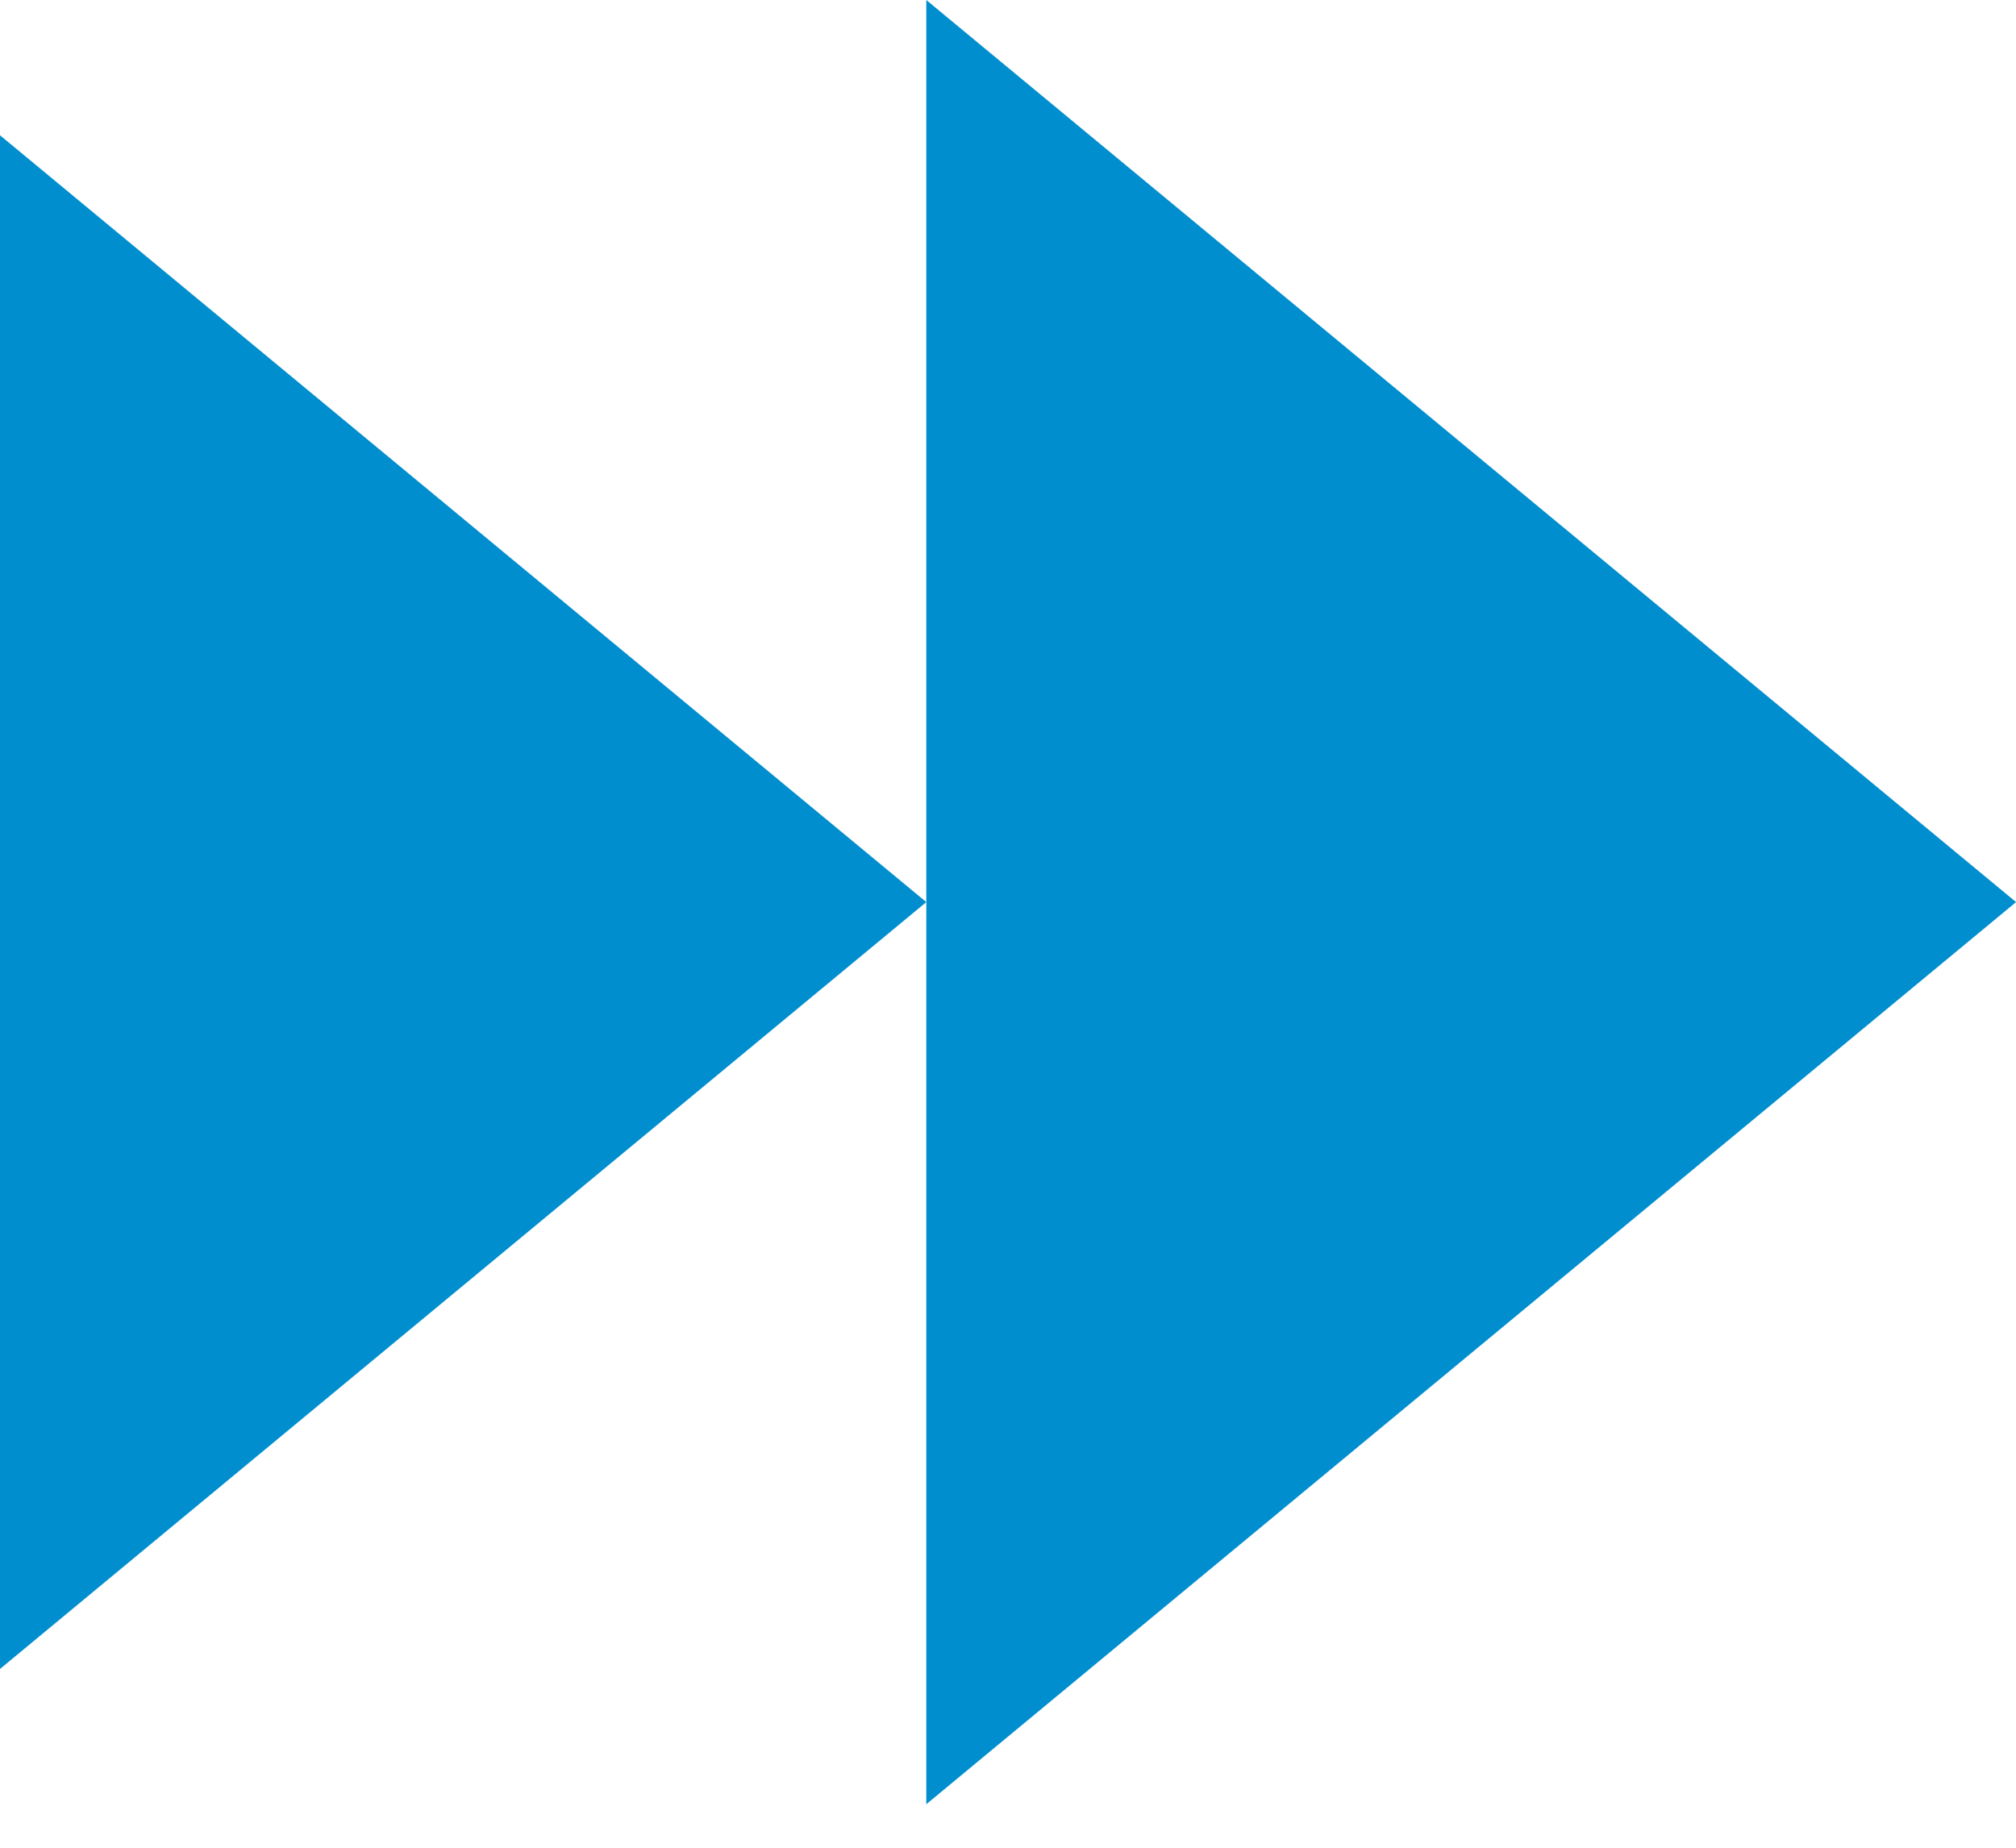 <?xml version="1.0" encoding="UTF-8"?>
<svg width="36px" height="33px" viewBox="0 0 36 33" version="1.1" xmlns="http://www.w3.org/2000/svg" xmlns:xlink="http://www.w3.org/1999/xlink">
    <title>future</title>
    <g id="DSR" stroke="none" stroke-width="1" fill="none" fill-rule="evenodd">
        <g id="DSR-option-1" transform="translate(-1011, -4565)" fill="#008ECF">
            <g id="future" transform="translate(1011, 4565)">
                <polygon id="Fill-1" points="0 29.807 16.541 16.111 0 2.416"></polygon>
                <polygon id="Fill-2" points="16.541 0 16.541 32.223 36.001 16.111"></polygon>
            </g>
        </g>
    </g>
</svg>